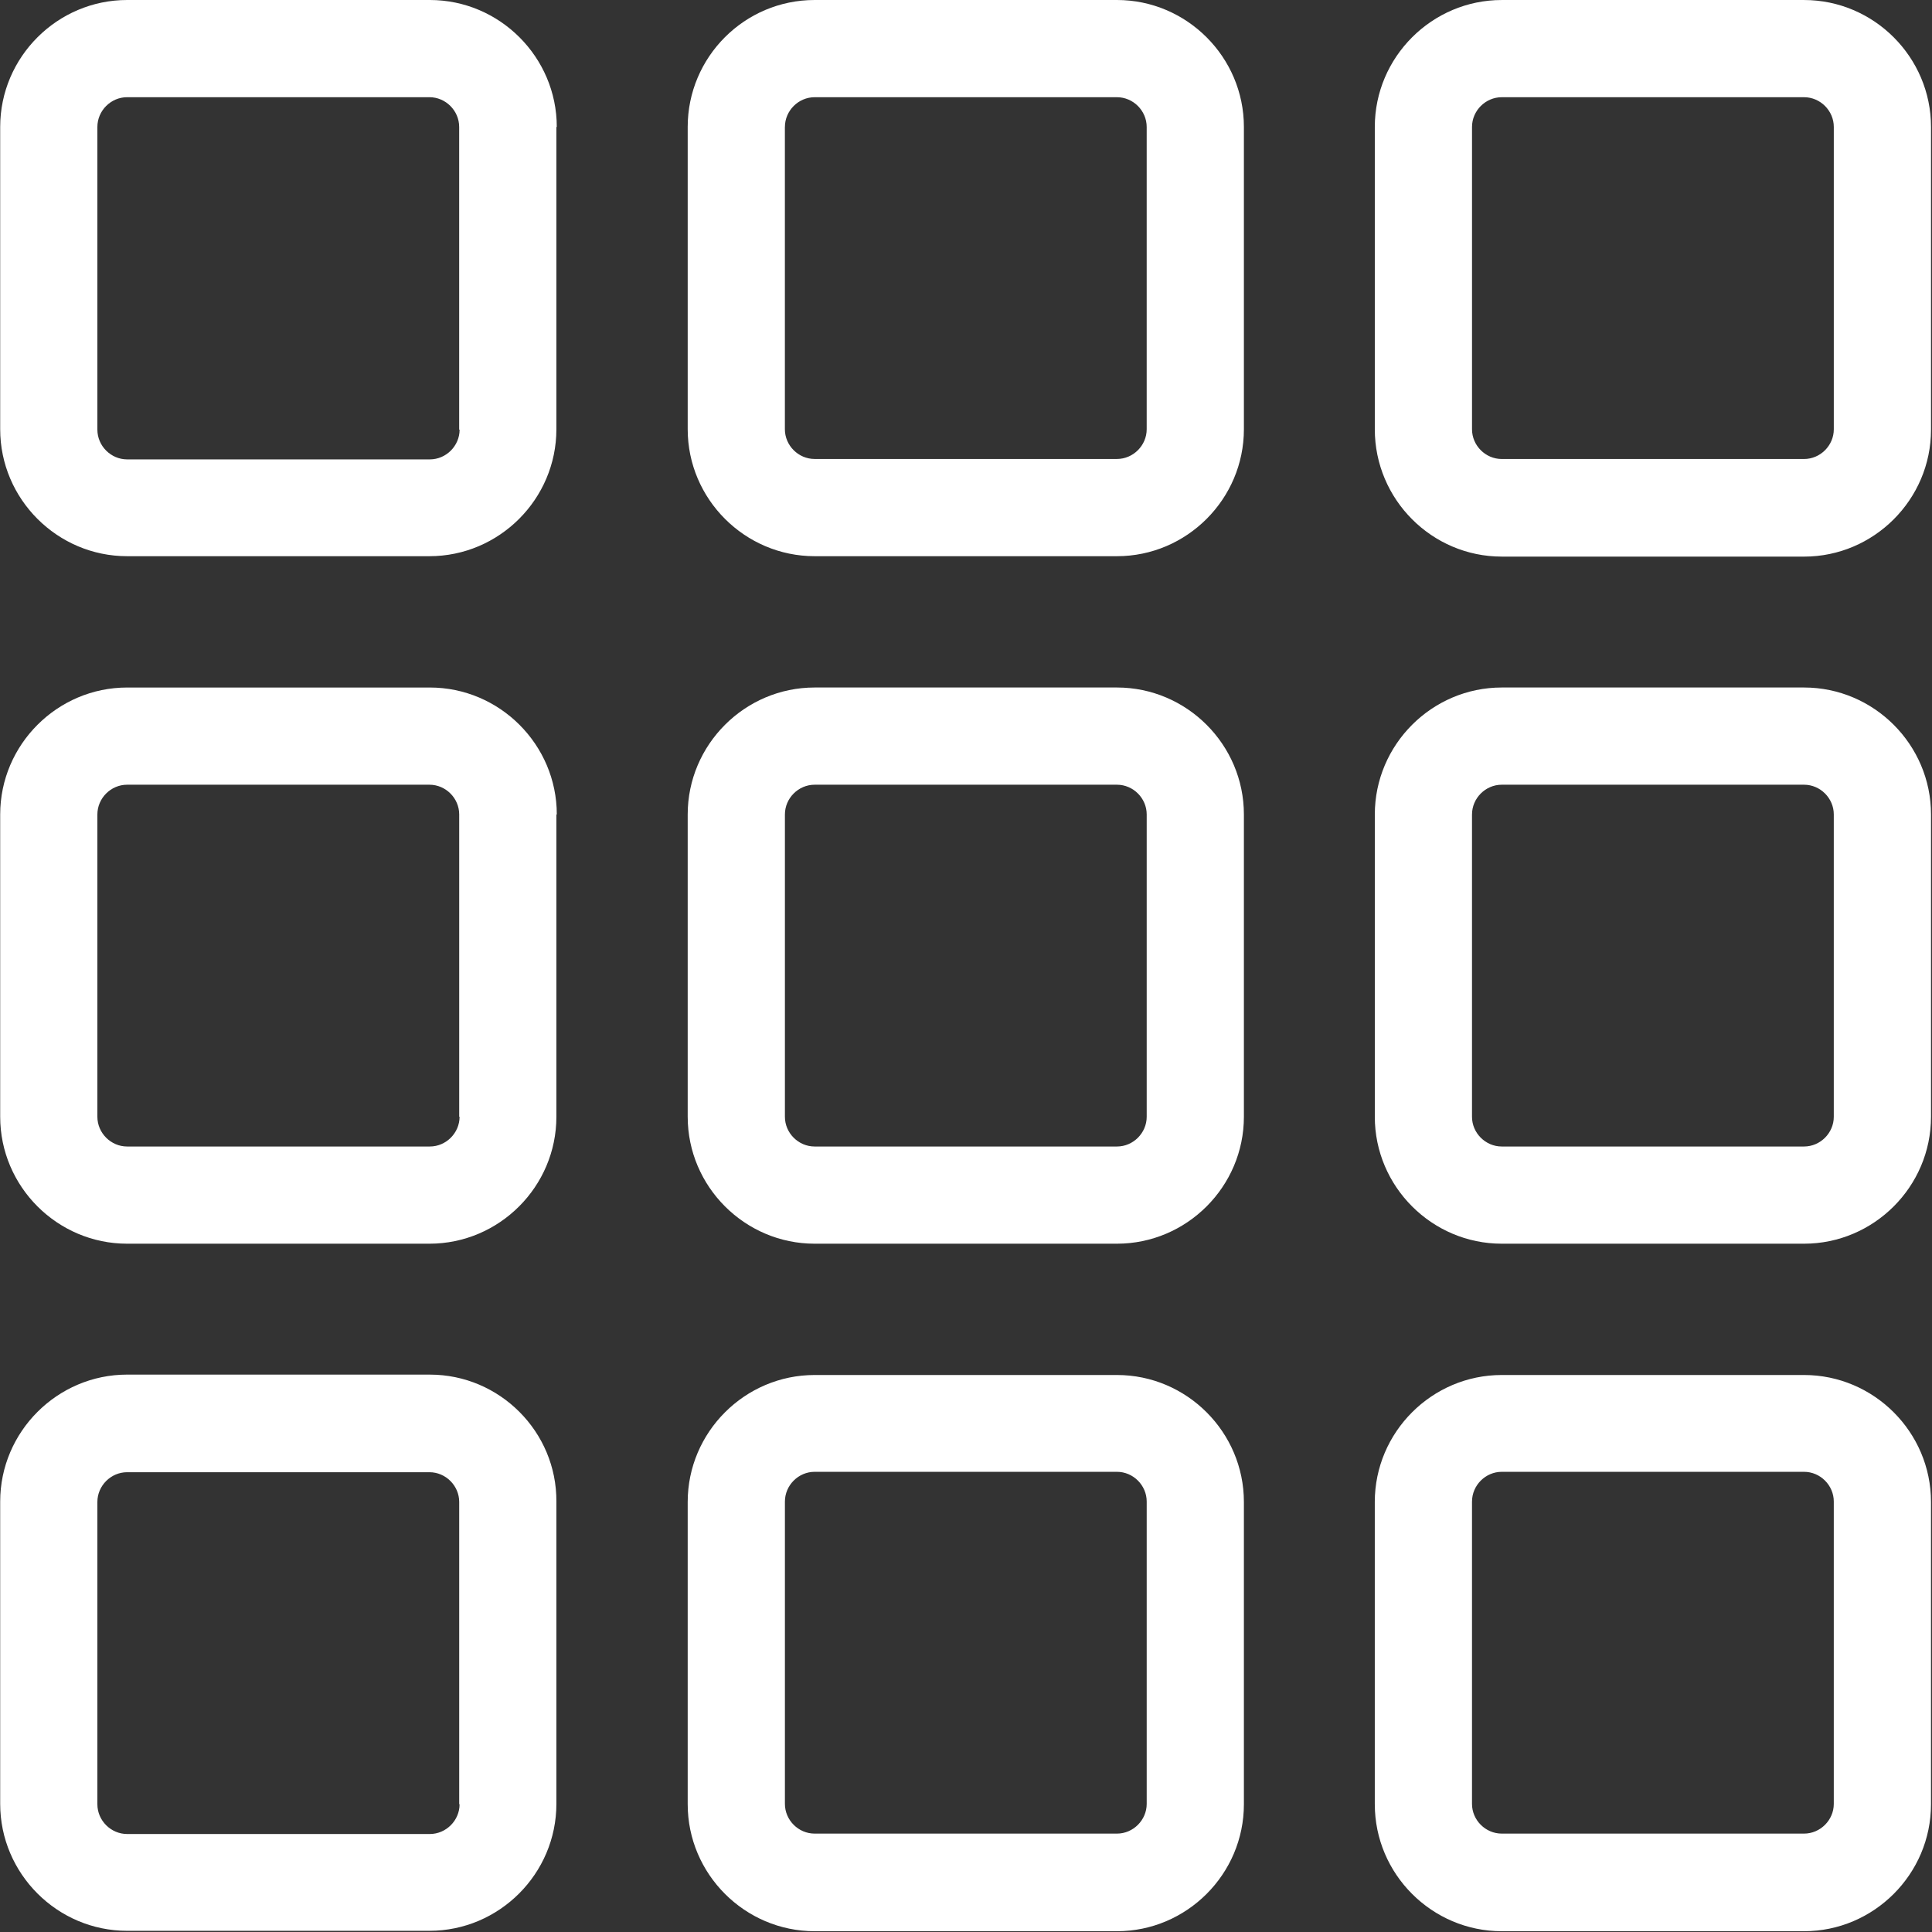 <?xml version="1.0" encoding="UTF-8" standalone="no"?> <svg xmlns="http://www.w3.org/2000/svg" xmlns:xlink="http://www.w3.org/1999/xlink" class="icon" viewBox="0 0 1024 1024" version="1.1" width="32" height="32"><rect x="0" y="0" width="1024" height="1024" fill="#333333" stroke="none"/><path d="M295.107 67.291c0-37.01-30.273-67.291-67.283-67.291H67.397C30.379 0 0.098 30.281 0.098 67.291v160.215c0 37.01 30.281 67.291 67.291 67.291h160.215c37.01 0 67.291-30.281 67.291-67.291V67.291h0.203z m-51.509 160.427c0 8.615-7.152 15.766-15.766 15.766H67.381c-8.615 0-15.766-7.152-15.766-15.766V67.291c0-8.631 7.152-15.774 15.766-15.774h160.223c8.623 0 15.766 7.152 15.766 15.766V227.718h0.219z m51.509 203.963h-0.211v160.223c0 37.002-30.273 67.283-67.283 67.283H67.389c-37.002 0-67.291-30.281-67.291-67.291V431.689c0-37.01 30.289-67.291 67.291-67.291h160.435c37.01 0 67.291 30.281 67.291 67.291z m-51.509 160.223h-0.211V431.681c0-8.623-7.152-15.766-15.766-15.766H67.381c-8.615 0-15.766 7.144-15.766 15.766v160.223c0 8.615 7.152 15.766 15.766 15.766h160.435c8.615 0 15.766-7.152 15.766-15.766z m-15.766 136.671c37.002 0 67.275 30.281 67.064 67.291v160.215c0 37.01-30.273 67.291-67.283 67.291H67.389c-37.002 0-67.291-30.281-67.291-67.291V795.859c0-37.002 30.289-67.291 67.291-67.291h160.435z m15.766 227.718h-0.211V796.071c0-8.615-7.152-15.766-15.766-15.766H67.381c-8.615 0-15.766 7.152-15.766 15.766v160.223c0 8.615 7.152 15.766 15.766 15.766h160.435c8.615 0 15.766-7.152 15.766-15.766zM364.495 591.905V431.681c0-37.01 30.281-67.291 67.291-67.291h160.223c37.002 0 67.283 30.281 67.283 67.291v160.223c0 37.002-30.281 67.283-67.291 67.283H431.787c-37.01 0-67.291-30.281-67.291-67.291z m51.525-160.223v160.223c0 8.615 7.144 15.766 15.766 15.766h160.223c8.615 0 15.766-7.152 15.766-15.766V431.681c0-8.623-7.152-15.766-15.766-15.766H431.787c-8.623 0-15.766 7.144-15.766 15.766z m-51.525 524.613V796.071c0-37.01 30.281-67.291 67.291-67.291h160.223c37.002 0 67.283 30.281 67.283 67.291v160.223c0 37.01-30.281 67.291-67.291 67.291H431.787c-37.01 0-67.291-30.281-67.291-67.291z m51.525-160.427v160.215c0 8.615 7.144 15.766 15.766 15.766h160.223c8.615 0 15.766-7.152 15.766-15.766V795.859c0-8.615-7.152-15.766-15.766-15.766H431.787c-8.623 0-15.766 7.152-15.766 15.766z m312.661-203.963V431.681c0-37.01 30.273-67.291 67.291-67.291h160.215c37.01 0 67.291 30.281 67.291 67.291v160.223c0 37.002-30.281 67.283-67.291 67.283H795.965c-37.01 0-67.291-30.281-67.291-67.291zM780.19 431.681v160.223c0 8.615 7.152 15.766 15.766 15.766h160.223c8.615 0 15.766-7.152 15.766-15.766V431.681c0-8.623-7.152-15.766-15.766-15.766H795.965c-8.615 0-15.766 7.144-15.766 15.766z m-51.525 524.613V796.071c0-37.01 30.281-67.291 67.291-67.291h160.223c37.01 0 67.291 30.281 67.291 67.291v160.223c0 37.01-30.281 67.291-67.291 67.291H795.965c-37.01 0-67.291-30.281-67.291-67.291z m51.525-160.427v160.215c0 8.615 7.152 15.766 15.766 15.766h160.223c8.615 0 15.766-7.152 15.766-15.766V795.859c0-8.615-7.152-15.766-15.766-15.766H795.965c-8.615 0-15.766 7.152-15.766 15.766zM364.495 67.275C364.495 30.281 394.565 0 431.787 0h160.223c37.002 0 67.283 30.281 67.283 67.291v160.215c0 37.01-30.281 67.291-67.291 67.291H431.787c-37.01 0-67.291-30.281-67.291-67.291V67.291z m51.509 0v160.223c0 8.623 7.152 15.766 15.766 15.766h160.232c8.615 0 15.766-7.144 15.766-15.766V67.291c0-8.615-7.152-15.766-15.766-15.766H431.787c-8.623 0-15.766 7.152-15.766 15.766zM795.965 295.01c-37.01 0-67.291-30.273-67.291-67.495V67.291c0-37.002 30.281-67.283 67.291-67.283h160.223c37.01 0 67.291 30.281 67.291 67.291v160.427c0 37.01-30.281 67.291-67.291 67.291H795.965z m-15.766-227.718v160.223c0 8.623 7.152 15.766 15.766 15.766h160.223c8.615 0 15.766-7.144 15.766-15.766V67.291c0-8.615-7.152-15.766-15.766-15.766H795.965c-8.615 0-15.766 7.152-15.766 15.766z" fill="#ffffff"></path></svg> 